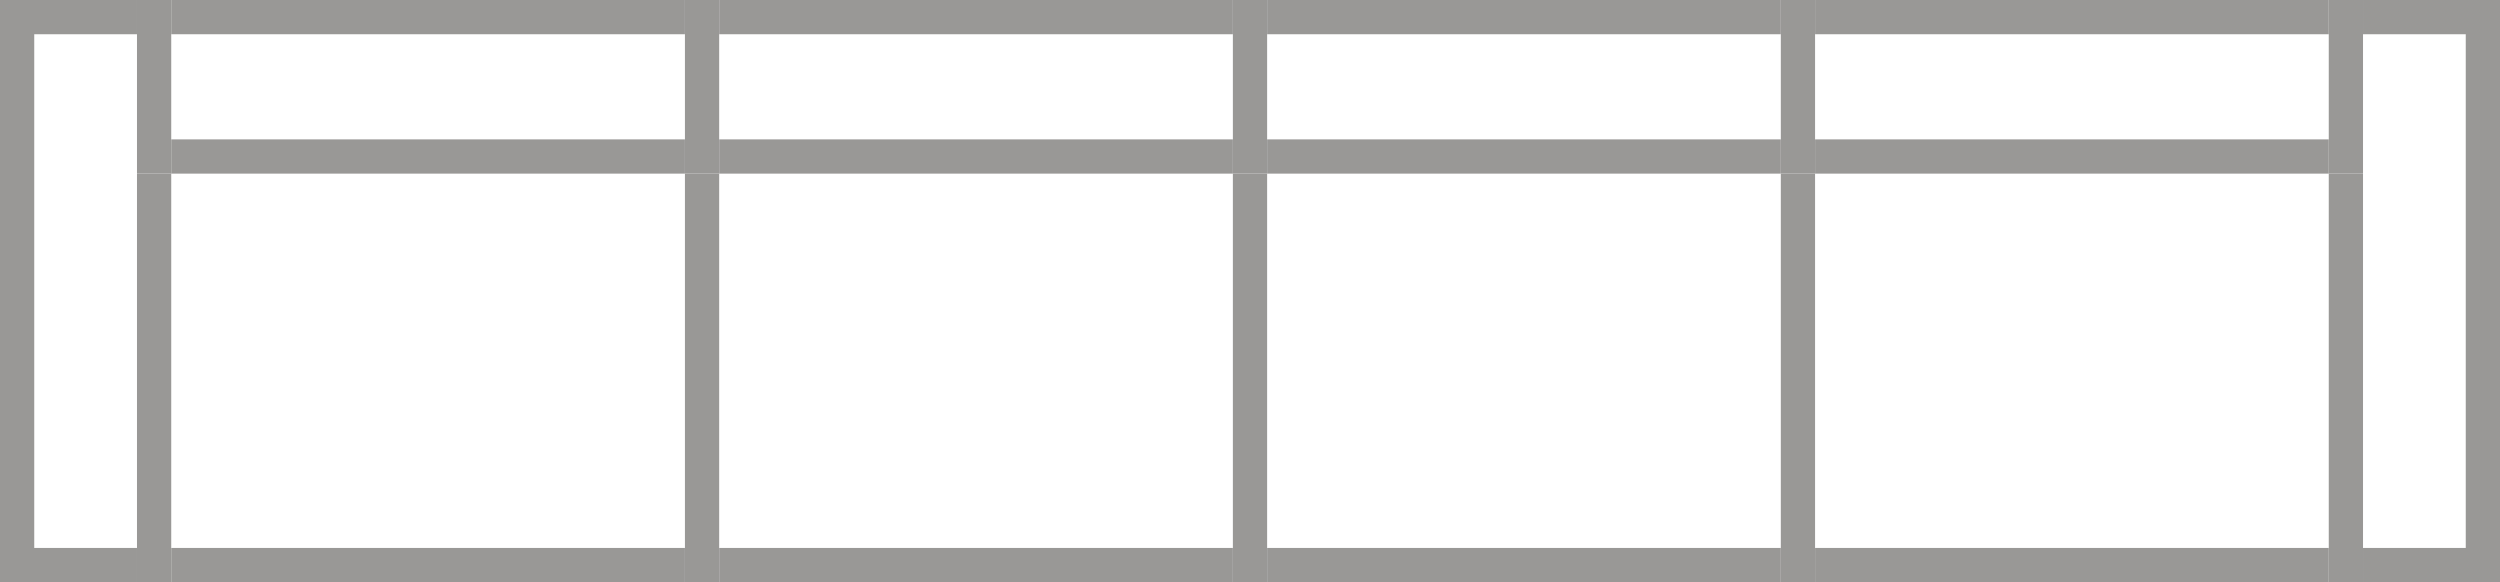 <svg viewBox="0 0 73 17" xmlns="http://www.w3.org/2000/svg" height="17" width="73"><defs><style>.cls-1{fill:none;}.cls-2{fill:#999896;}</style></defs><g data-name="图层 2" id="图层_2"><g data-name="图层 1" id="图层_1-2"><rect height="10.93" width="15" y="5.07" x="5" class="cls-1"></rect><rect height="10.93" width="15" y="5.07" x="37" class="cls-1"></rect><polygon points="1 1 1 16 4 16 4 5.07 4 1 1 1" class="cls-1"></polygon><rect height="3.07" width="15" y="1" x="53" class="cls-1"></rect><rect height="3.07" width="15" y="1" x="37" class="cls-1"></rect><rect height="3.07" width="15" y="1" x="5" class="cls-1"></rect><rect height="3.07" width="15" y="1" x="21" class="cls-1"></rect><rect height="10.93" width="15" y="5.07" x="21" class="cls-1"></rect><rect height="10.93" width="15" y="5.07" x="53" class="cls-1"></rect><polygon points="69 16 72 16 72 1 69 1 69 5.07 69 16" class="cls-1"></polygon><rect height="1" width="15" y="16" x="5" class="cls-2"></rect><rect height="1" width="15" y="16" x="21" class="cls-2"></rect><polygon points="21 5.07 20 5.07 20 16 20 17 21 17 21 16 21 5.07" class="cls-2"></polygon><rect height="1" width="15" y="16" x="53" class="cls-2"></rect><rect height="1" width="15" y="4.07" x="53" class="cls-2"></rect><rect height="1" width="15" x="53" class="cls-2"></rect><rect height="1" width="15" y="4.07" x="21" class="cls-2"></rect><rect height="1" width="15" x="21" class="cls-2"></rect><rect height="1" width="15" y="16" x="37" class="cls-2"></rect><polygon points="37 5.07 36 5.07 36 16 36 17 37 17 37 16 37 5.07" class="cls-2"></polygon><polygon points="53 5.07 52 5.07 52 16 52 17 53 17 53 16 53 5.07" class="cls-2"></polygon><rect height="1" width="15" y="4.07" x="37" class="cls-2"></rect><rect height="1" width="15" x="37" class="cls-2"></rect><polygon points="52 4.07 52 5.07 53 5.07 53 4.07 53 1 53 0 52 0 52 1 52 4.07" class="cls-2"></polygon><polygon points="36 4.07 36 5.07 37 5.07 37 4.07 37 1 37 0 36 0 36 1 36 4.07" class="cls-2"></polygon><rect height="1" width="15" y="4.07" x="5" class="cls-2"></rect><rect height="1" width="15" x="5" class="cls-2"></rect><polygon points="20 4.07 20 5.07 21 5.07 21 4.07 21 1 21 0 20 0 20 1 20 4.07" class="cls-2"></polygon><polygon points="1 16 1 1 4 1 4 0 0 0 0 17 4 17 4 16 1 16" class="cls-2"></polygon><polygon points="5 5.07 4 5.07 4 16 4 17 5 17 5 16 5 5.07" class="cls-2"></polygon><polygon points="4 5.07 5 5.07 5 4.07 5 1 5 0 4 0 4 1 4 5.07" class="cls-2"></polygon><polygon points="69 0 69 1 72 1 72 16 69 16 69 17 73 17 73 0 69 0" class="cls-2"></polygon><polygon points="69 5.07 68 5.07 68 16 68 17 69 17 69 16 69 5.07" class="cls-2"></polygon><polygon points="68 4.07 68 5.07 69 5.07 69 1 69 0 68 0 68 1 68 4.07" class="cls-2"></polygon></g></g></svg>